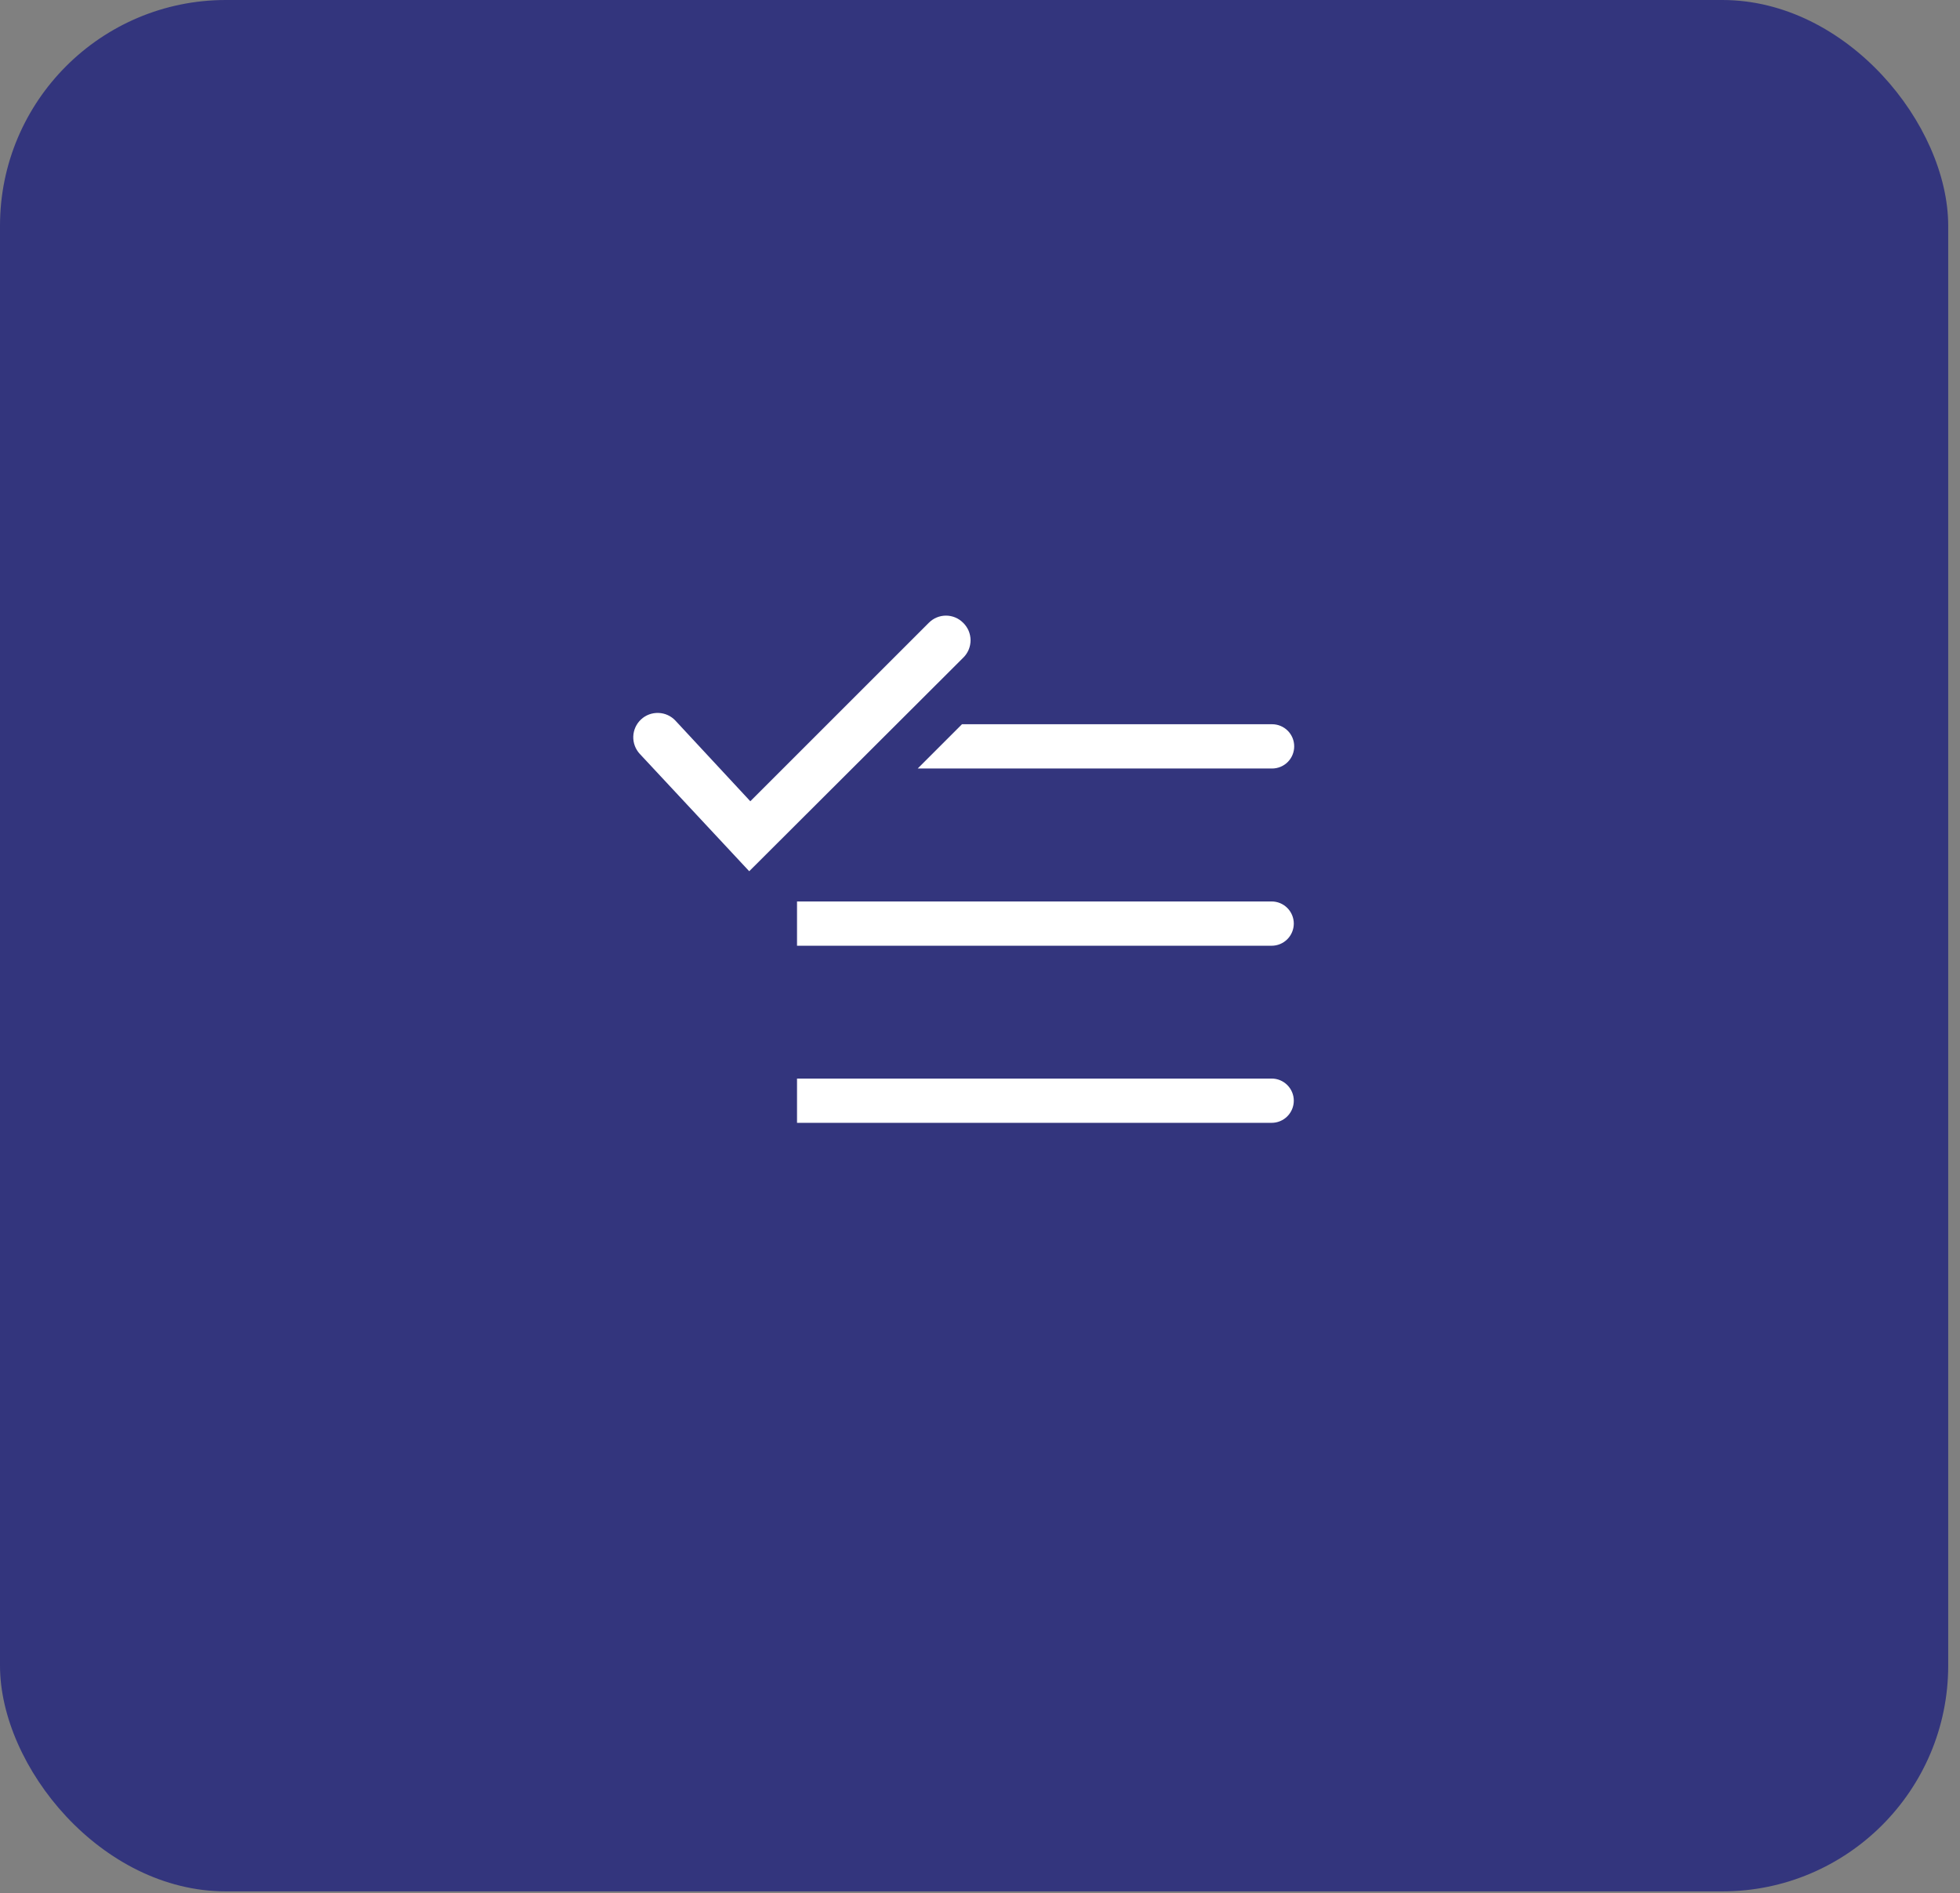 <svg width="59" height="57" viewBox="0 0 59 57" fill="none" xmlns="http://www.w3.org/2000/svg">
<rect x="0" y="0" width="59" height="57" fill="#808080" stroke="none"/>
<rect width="58.645" height="56.945" rx="6.799" fill="#33357D"/>
<g clip-path="url(#clip0_3234_34001)">
<path d="M38.279 27.141H23.992V28.474H38.279C38.456 28.474 38.625 28.404 38.75 28.279C38.875 28.154 38.946 27.984 38.946 27.807C38.946 27.631 38.875 27.461 38.75 27.336C38.625 27.211 38.456 27.141 38.279 27.141Z" fill="white"/>
<path d="M38.279 32.473H23.992V33.806H38.279C38.456 33.806 38.625 33.736 38.75 33.611C38.875 33.486 38.946 33.316 38.946 33.139C38.946 32.962 38.875 32.793 38.75 32.668C38.625 32.543 38.456 32.473 38.279 32.473Z" fill="white"/>
<path d="M27.625 23.138H38.292C38.468 23.138 38.638 23.068 38.763 22.943C38.888 22.818 38.958 22.648 38.958 22.471C38.958 22.294 38.888 22.125 38.763 22C38.638 21.875 38.468 21.805 38.292 21.805H28.958L27.625 23.138Z" fill="white"/>
<path d="M28.993 18.751C28.925 18.683 28.845 18.628 28.756 18.591C28.667 18.554 28.572 18.535 28.476 18.535C28.38 18.535 28.285 18.554 28.196 18.591C28.107 18.628 28.027 18.683 27.959 18.751L22.586 24.124L20.333 21.698C20.2 21.555 20.016 21.471 19.822 21.465C19.628 21.458 19.438 21.528 19.296 21.661C19.154 21.794 19.07 21.977 19.063 22.172C19.056 22.366 19.127 22.555 19.259 22.698L22.553 26.231L28.993 19.804C29.063 19.736 29.119 19.654 29.158 19.564C29.196 19.473 29.216 19.376 29.216 19.277C29.216 19.179 29.196 19.082 29.158 18.991C29.119 18.901 29.063 18.819 28.993 18.751Z" fill="white"/>
</g>
<defs>
<clipPath id="clip0_3234_34001">
<rect width="24" height="24" fill="white" transform="translate(17.324 16.473)"/>
</clipPath>
</defs>
</svg>

